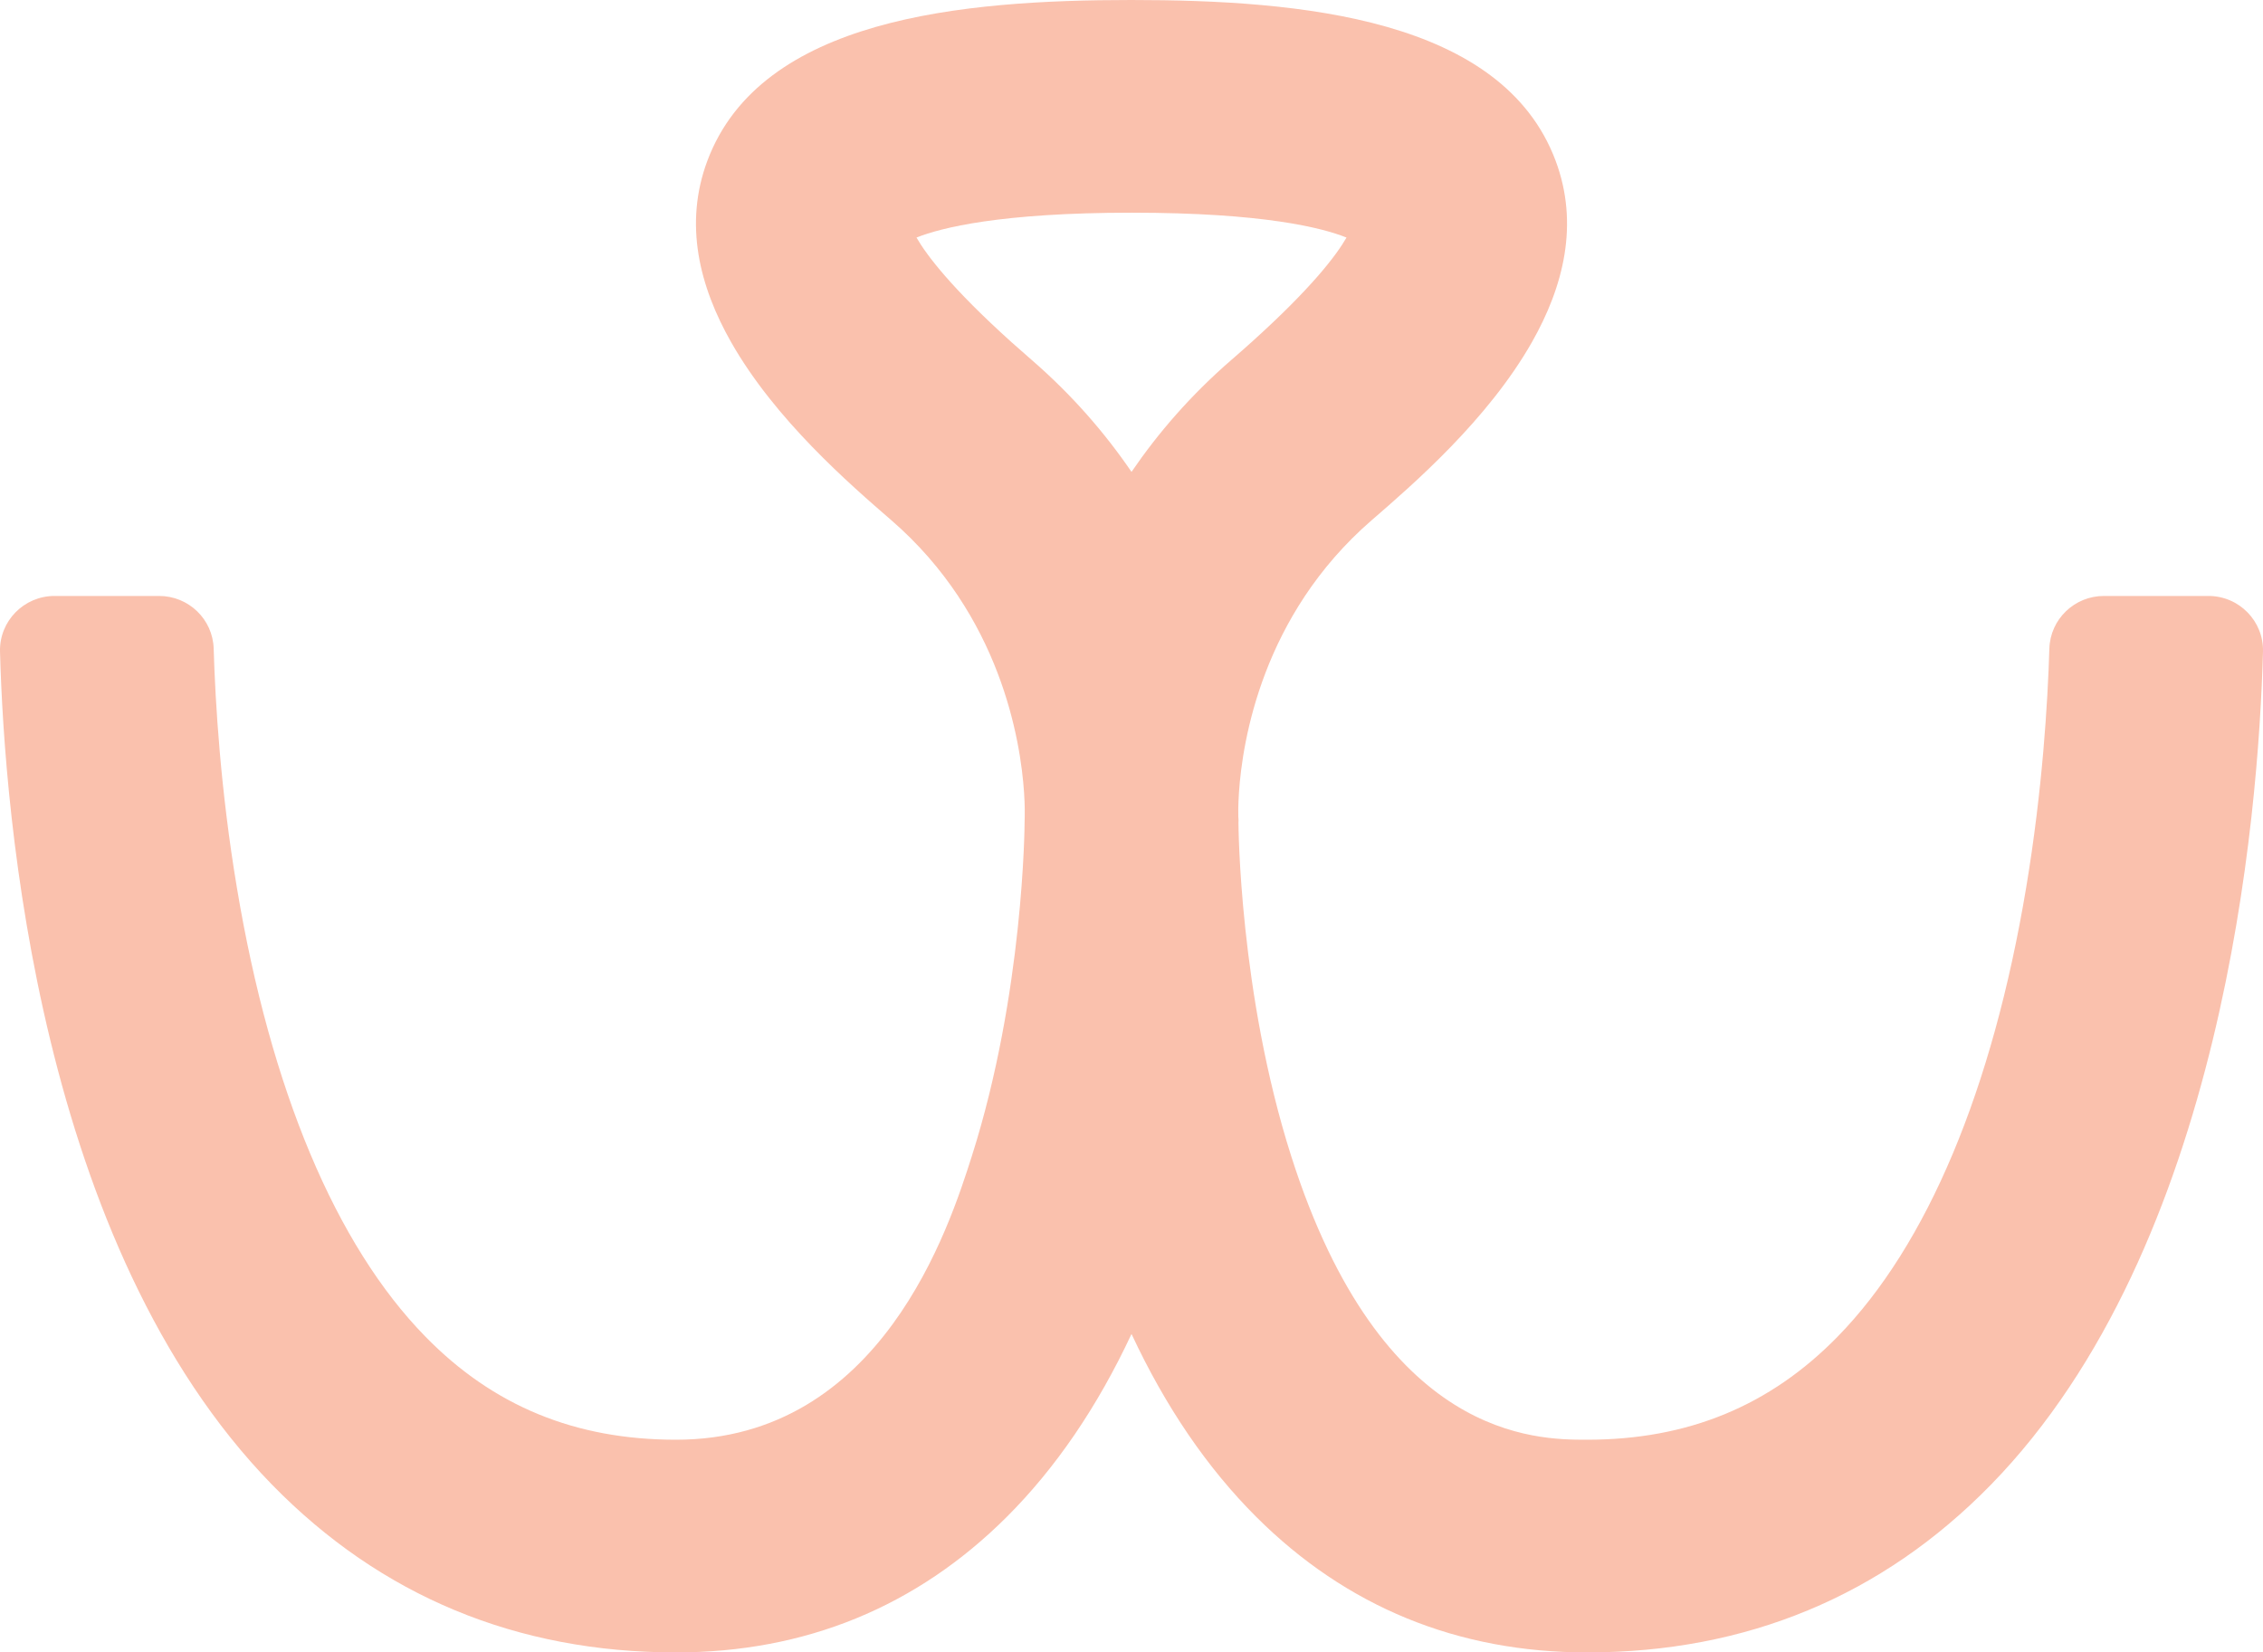 <svg xmlns="http://www.w3.org/2000/svg" width="593" height="433" viewBox="0 0 593 433" fill="none"><path d="M578.699 156.165H551.314C543.591 156.165 537.249 162.274 537.019 169.956C536.591 184.12 535.209 206.992 530.952 232.521C522.109 285.534 505.016 326.242 481.537 350.251C463.763 368.425 442.281 377.266 415.873 377.266C402.554 377.266 362.037 377.266 338.361 302.986C324.713 260.18 324.526 215.921 324.526 215.516L324.548 214.948L324.493 214.041C324.406 211.495 323.967 183.223 341.949 156.165C346.502 149.324 352.229 142.559 359.448 136.308C370.408 126.823 389.904 109.938 401.413 89.688C409.719 75.066 413.855 58.696 407.623 42.085C393.624 4.776 340.906 0 296.462 0C252.017 0 199.387 4.776 185.377 42.085C179.145 58.696 183.292 75.077 191.598 89.688C203.107 109.938 222.592 126.823 233.552 136.308C240.771 142.559 246.498 149.324 251.051 156.165C269.044 183.223 268.594 211.495 268.518 214.041L268.485 215.484C268.485 215.921 268.287 260.18 254.65 302.986C248.791 321.357 230.974 377.266 177.137 377.266C150.729 377.266 129.248 368.425 111.474 350.251C87.984 326.253 70.902 285.534 62.059 232.521C57.791 206.992 56.409 184.12 55.992 169.956C55.762 162.263 49.42 156.165 41.697 156.165H14.301C6.259 156.165 -0.214 162.766 0.005 170.776C1.179 213.943 10.275 326.548 71.286 389.047C99.768 418.214 135.381 433 177.137 433C211.039 433 240.201 421.045 263.822 397.483C276.658 384.664 287.575 368.654 296.505 349.552C305.425 368.654 316.342 384.664 329.189 397.483C352.799 421.045 381.972 433 415.873 433C457.63 433 493.243 418.214 521.714 389.047C582.725 326.548 591.821 213.943 592.995 170.776C593.214 162.766 586.741 156.165 578.699 156.165ZM296.505 123.653C289.594 113.523 280.981 103.534 270.273 94.256C268.441 92.672 266.718 91.153 265.084 89.688C249.318 75.493 242.834 66.892 240.157 62.247C246.586 59.69 262.099 55.734 296.549 55.734C330.999 55.734 346.425 59.679 352.843 62.247C350.177 66.892 343.682 75.493 327.916 89.688C326.293 91.153 324.57 92.672 322.738 94.256C312.019 103.534 303.417 113.523 296.505 123.653Z" fill="#FAC1AD"></path></svg>